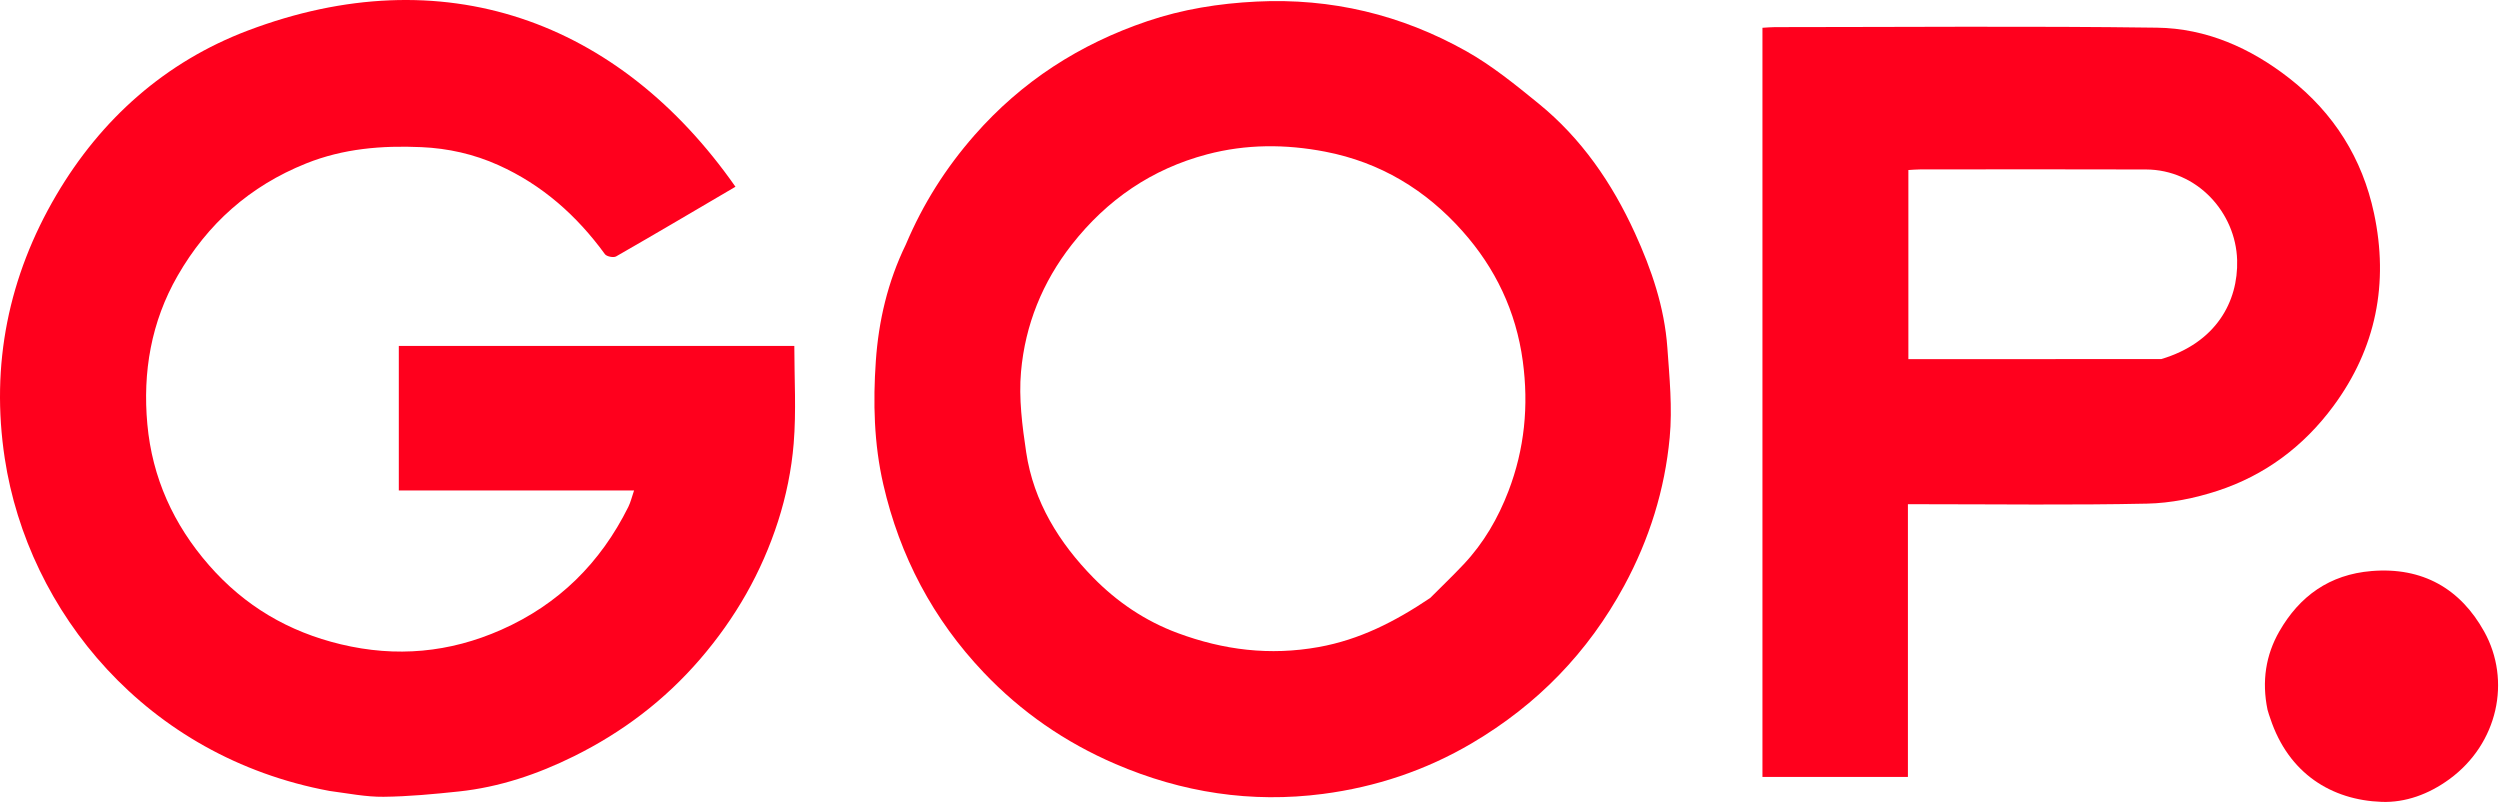 <?xml version="1.0" encoding="UTF-8" standalone="no"?><!DOCTYPE svg PUBLIC "-//W3C//DTD SVG 1.1//EN" "http://www.w3.org/Graphics/SVG/1.1/DTD/svg11.dtd"><svg width="100%" height="100%" viewBox="0 0 896 288" version="1.1" xmlns="http://www.w3.org/2000/svg" xmlns:xlink="http://www.w3.org/1999/xlink" xml:space="preserve" xmlns:serif="http://www.serif.com/" style="fill-rule:evenodd;clip-rule:evenodd;stroke-linejoin:round;stroke-miterlimit:2;"><g transform="matrix(1,0,0,1,-72.338,-369.288)"><path d="M190.427,652.758C124.652,640.52 82.406,588.469 74.043,533.568C68.925,499.968 75.398,468.304 92.529,439.186C108.573,411.915 131.602,391.449 161.099,380.263C231.023,353.746 294.039,376.387 335.927,436.217C321.687,444.577 307.471,452.983 293.142,461.193C292.22,461.721 289.759,461.228 289.145,460.385C279.067,446.552 266.682,435.54 250.98,428.474C242.194,424.519 232.939,422.441 223.339,422.02C209.211,421.401 195.406,422.502 182.01,427.884C161.881,435.972 146.727,449.451 135.994,468.119C126.491,484.647 123.442,502.676 125.144,521.328C126.888,540.438 134.481,557.266 147.243,571.862C160.024,586.479 175.725,595.71 194.518,600.213C214.32,604.958 233.414,603.223 251.984,595.005C272.564,585.897 287.569,571.018 297.532,550.95C298.366,549.27 298.79,547.386 299.584,545.075L215.272,545.075L215.272,493.273L357.021,493.273C357.021,504.91 357.743,516.643 356.794,528.24C356.024,537.646 354.078,547.156 351.183,556.147C345.306,574.4 335.949,590.765 323.302,605.463C310.532,620.303 295.385,631.728 278.069,640.313C265.076,646.756 251.333,651.412 236.786,652.95C227.82,653.898 218.805,654.757 209.803,654.856C203.482,654.925 197.147,653.645 190.427,652.758Z" style="fill:rgb(255,0,29);fill-rule:nonzero;"/></g><g transform="matrix(1,0,0,1,-72.338,-369.288)"><path d="M396.982,456.929C403.143,442.343 411.292,429.516 421.528,417.828C438.505,398.442 459.282,385.105 483.52,376.888C496.189,372.593 509.184,370.524 522.606,369.856C549.501,368.518 574.575,374.568 597.823,387.614C607.064,392.799 615.46,399.65 623.73,406.372C639.111,418.873 650.083,434.869 658.271,452.774C664.25,465.85 668.89,479.427 669.917,493.874C670.679,504.588 671.754,515.459 670.758,526.079C669.005,544.778 663.48,562.541 654.434,579.236C641.468,603.167 623.316,621.806 599.932,635.613C583.338,645.412 565.373,651.367 546.475,653.83C520.839,657.172 496.019,653.382 472.118,643.102C454.076,635.342 438.334,624.462 424.895,610.309C406.739,591.19 394.844,568.682 388.915,542.903C385.547,528.256 385.221,513.428 386.234,498.704C387.217,484.42 390.45,470.355 396.982,456.929M584.924,583.599C588.924,579.588 593.021,575.669 596.904,571.548C604.086,563.927 609.258,555.006 612.979,545.278C618.738,530.226 620.27,514.762 618.105,498.712C615.691,480.818 608.275,465.358 596.459,452.092C583.285,437.302 567.019,427.449 547.301,423.648C533.076,420.905 518.904,420.914 504.942,424.608C485.174,429.836 469.116,440.818 456.469,456.959C445.929,470.41 439.763,485.739 438.274,502.492C437.427,512.014 438.699,521.874 440.128,531.415C442.778,549.118 451.958,563.876 464.196,576.347C472.641,584.952 482.676,591.815 494.355,596.154C510.876,602.293 527.444,604.332 544.943,601.191C559.588,598.562 572.235,592.122 584.924,583.599Z" style="fill:rgb(255,0,29);fill-rule:nonzero;"/></g><g transform="matrix(1,0,0,1,-72.338,-369.288)"><path d="M704,520L704,379.245C705.594,379.158 707.026,379.01 708.458,379.01C754.107,378.998 799.762,378.589 845.403,379.207C863.044,379.446 878.933,386.461 892.906,397.399C908.82,409.856 918.999,426.09 923.18,445.712C928.521,470.78 923.975,494.092 908.571,514.907C897.912,529.312 884.035,539.666 867.075,545.206C859.021,547.837 850.337,549.609 841.896,549.788C815.085,550.36 788.254,550 761.431,550L756.133,550L756.133,647.731L704,647.731L704,520M846.934,497.983C866.571,492.128 874.553,477.398 874.128,462.512C873.642,445.521 859.866,430.097 841.456,430.027C814.461,429.923 787.465,429.996 760.469,430.01C759.036,430.011 757.603,430.157 756.3,430.228L756.3,497.999C786.41,497.999 816.22,497.999 846.934,497.983Z" style="fill:rgb(255,0,29);fill-rule:nonzero;"/></g><g transform="matrix(1,0,0,1,-72.338,-369.288)"><path d="M885.013,623.64C882.915,613.464 884.387,604.064 889.24,595.592C896.488,582.938 907.244,575.186 922.3,573.948C940.577,572.445 954.14,580.272 962.686,595.667C972.396,613.159 967.669,635.782 950.194,648.55C942.765,653.978 934.401,656.979 925.945,656.68C908.027,656.048 892.563,646.559 886.009,626.766C885.708,625.86 885.353,624.971 885.013,623.64Z" style="fill:rgb(255,0,29);fill-rule:nonzero;"/></g></svg>